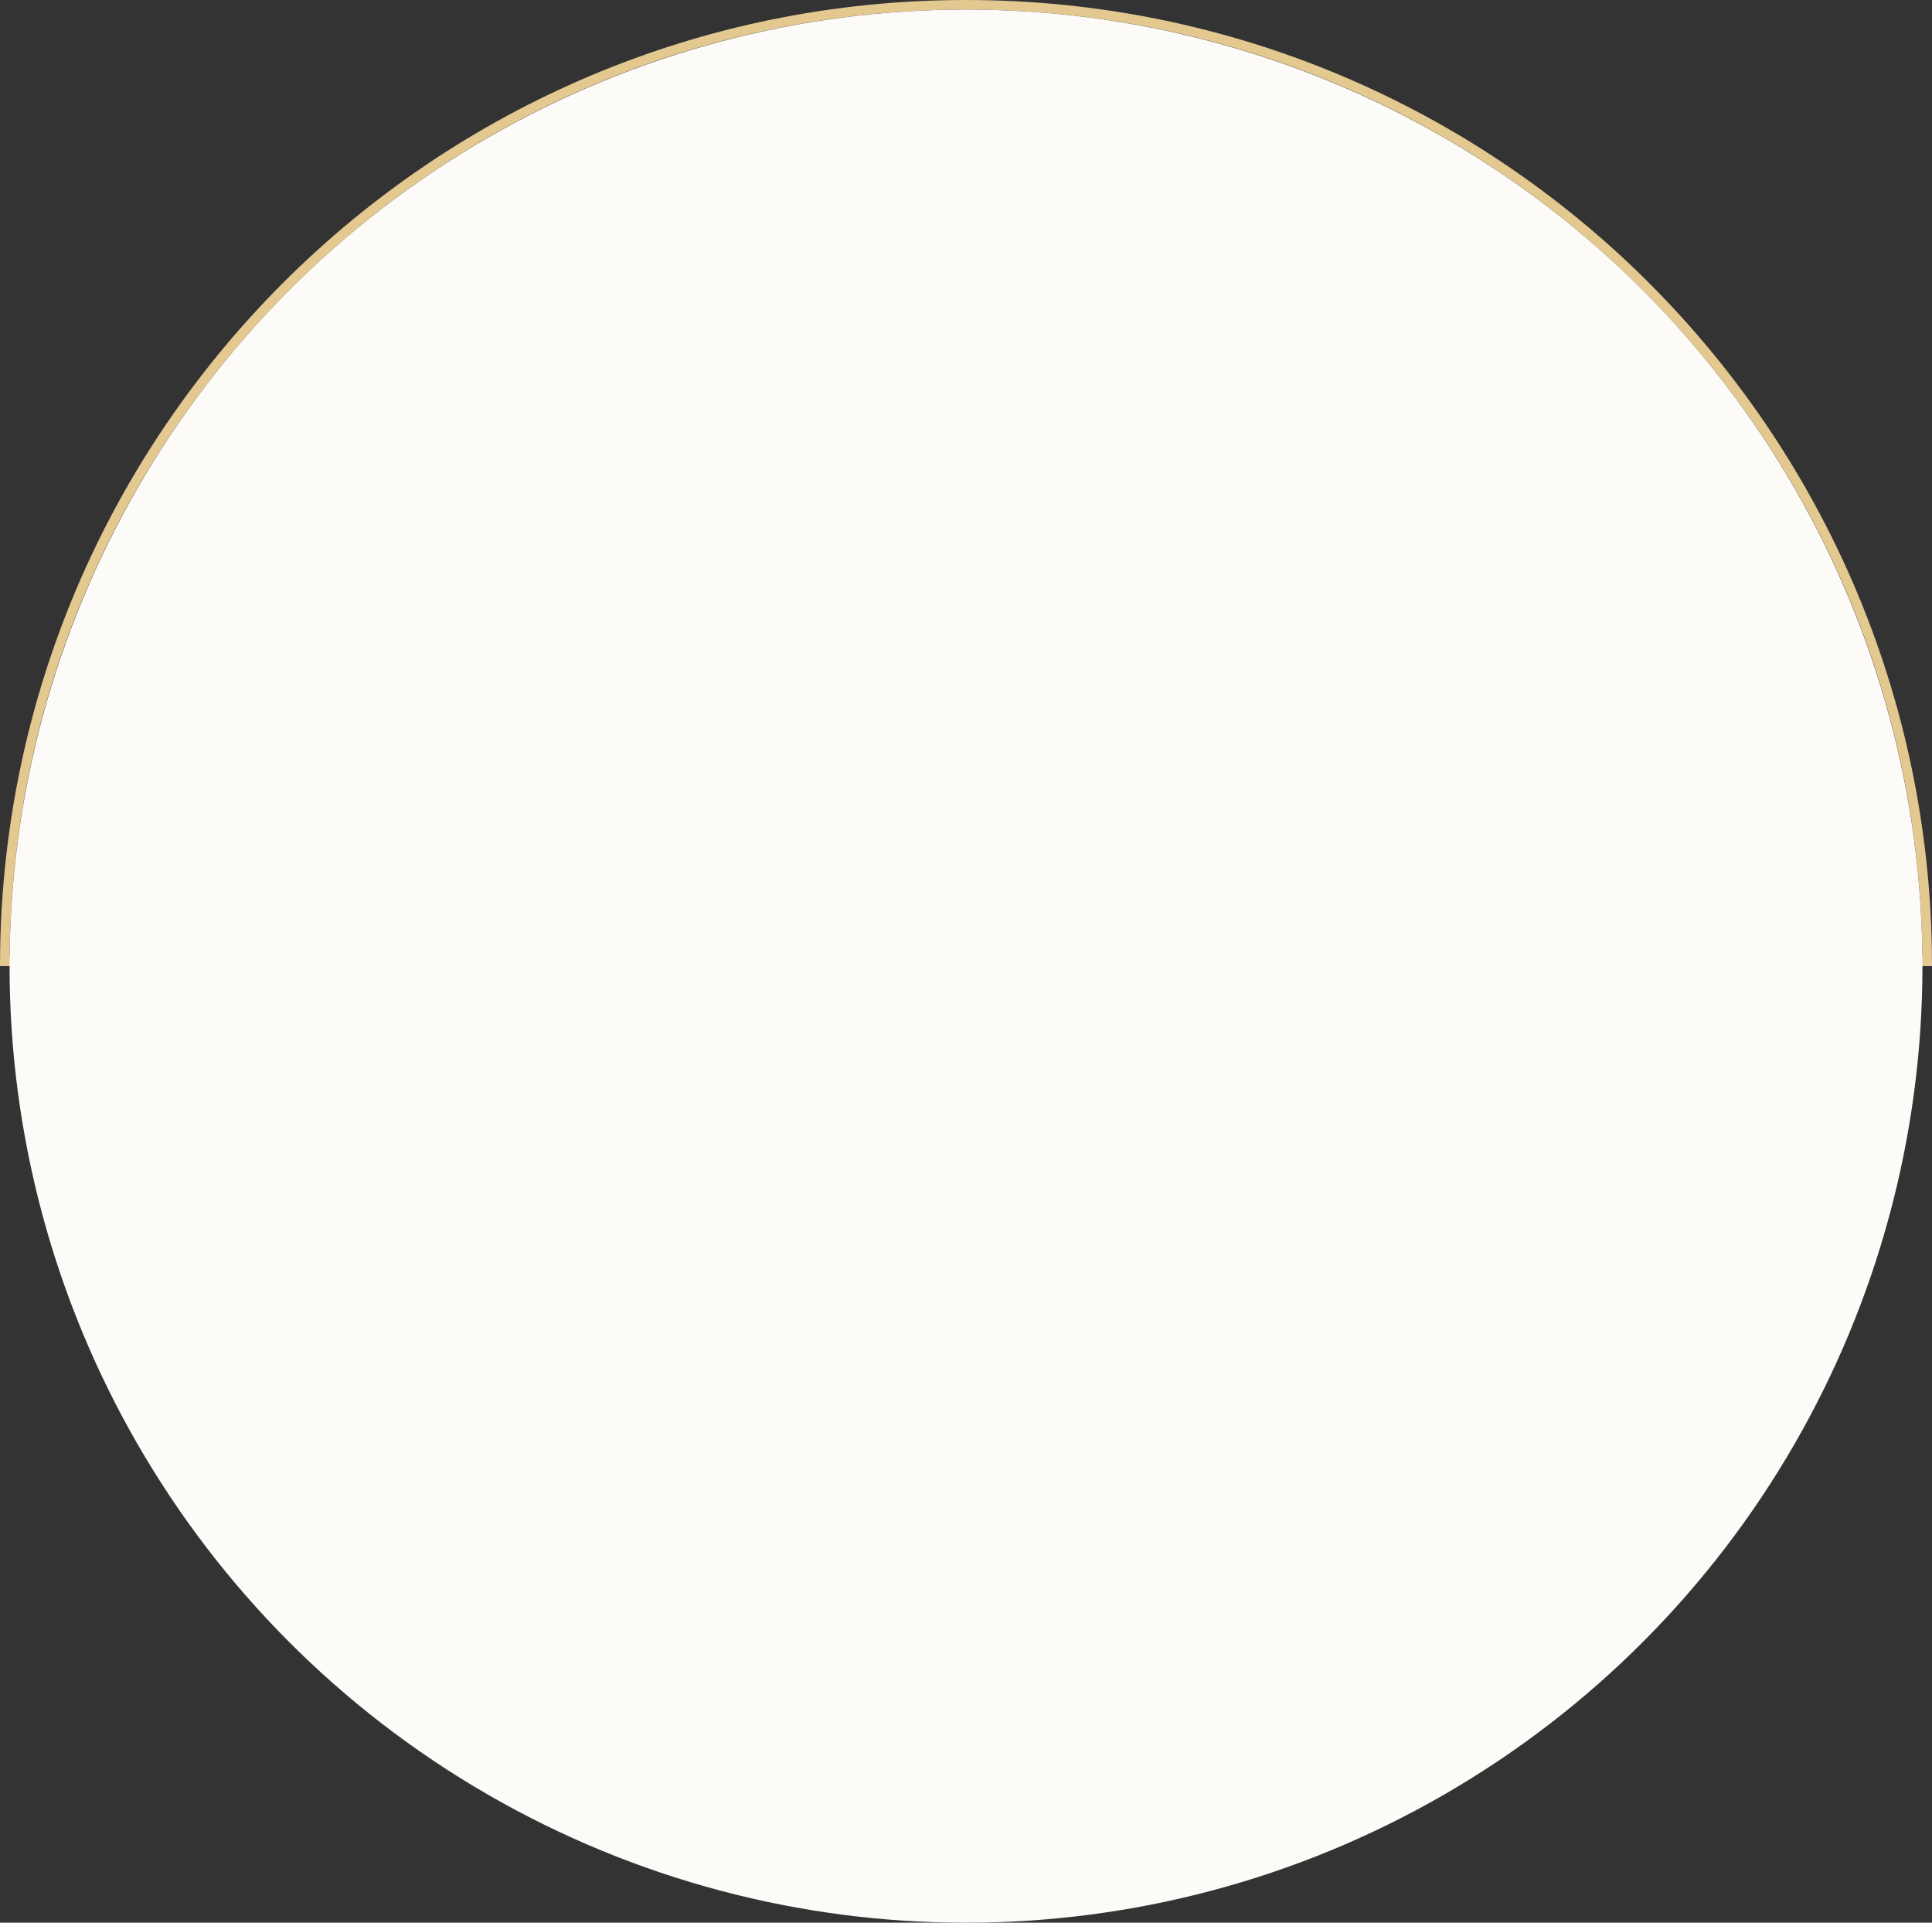<?xml version="1.0" encoding="UTF-8"?> <svg xmlns="http://www.w3.org/2000/svg" width="202" height="201" viewBox="0 0 202 201" fill="none"><rect x="0" y="0" width="202" height="201" fill="#333333" stroke="none"/> <path d="M0.501 100.5C0.77 45.225 45.662 0.5 101 0.5C156.338 0.5 201.23 45.225 201.499 100.5L0.501 100.5Z" stroke="#E3C890"></path> <circle cx="101" cy="101" r="93" fill="#FDFBF8" stroke="#FDFBF8" stroke-width="14"></circle> </svg> 